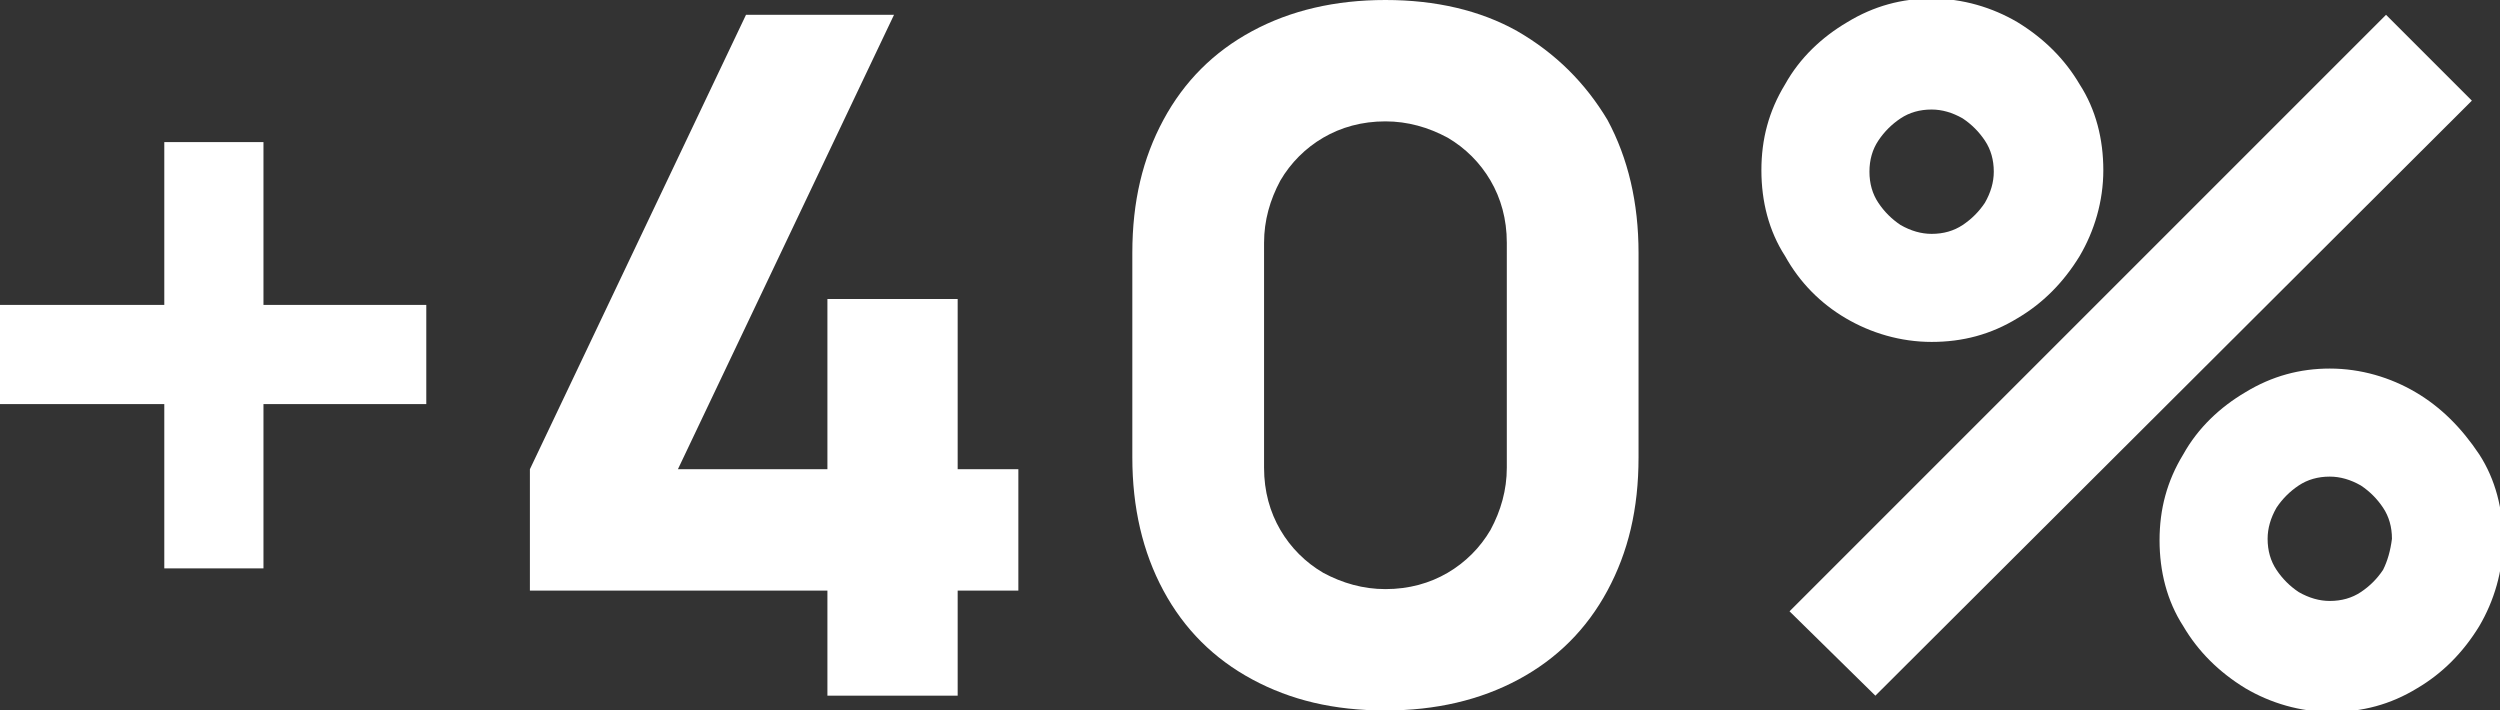 <?xml version="1.0" encoding="UTF-8"?> <svg xmlns="http://www.w3.org/2000/svg" xmlns:xlink="http://www.w3.org/1999/xlink" version="1.1" id="Capa_1" x="0px" y="0px" viewBox="0 0 168.9 48" style="enable-background:new 0 0 168.9 48;" xml:space="preserve"><rect x="0" y="0" width="168.9" height="48" fill="#333333" stroke="none"/> <style type="text/css"> .st0{fill:#FFFFFF;} </style> <g> <polygon class="st0" points="17.8,9.6 11.1,9.6 11.1,20.6 0,20.6 0,27.3 11.1,27.3 11.1,38.4 17.8,38.4 17.8,27.3 28.8,27.3 28.8,20.6 17.8,20.6 "></polygon> <polygon class="st0" points="64.7,20.2 55.9,20.2 55.9,31.7 45.8,31.7 60.4,1 50.4,1 35.8,31.7 35.8,39.9 55.9,39.9 55.9,47 64.7,47 64.7,39.9 68.8,39.9 68.8,31.7 64.7,31.7 "></polygon> <path class="st0" d="M102.5,2.1C100,0.7,97,0,93.6,0c-3.4,0-6.4,0.7-9,2.1c-2.6,1.4-4.6,3.4-6,6c-1.4,2.6-2.1,5.5-2.1,9v13.8 c0,3.4,0.7,6.4,2.1,9c1.4,2.6,3.4,4.6,6,6c2.6,1.4,5.5,2.1,9,2.1c3.4,0,6.4-0.7,9-2.1c2.6-1.4,4.6-3.4,6-6c1.4-2.6,2.1-5.5,2.1-9 V17.1c0-3.4-0.7-6.4-2.1-9C107.1,5.6,105.1,3.6,102.5,2.1z M101.8,31.6c0,1.5-0.4,2.9-1.1,4.2c-0.7,1.2-1.7,2.2-2.9,2.9 c-1.2,0.7-2.6,1.1-4.2,1.1c-1.5,0-2.9-0.4-4.2-1.1c-1.2-0.7-2.2-1.7-2.9-2.9c-0.7-1.2-1.1-2.6-1.1-4.2V16.4c0-1.5,0.4-2.9,1.1-4.2 c0.7-1.2,1.7-2.2,2.9-2.9c1.2-0.7,2.6-1.1,4.2-1.1c1.5,0,2.9,0.4,4.2,1.1c1.2,0.7,2.2,1.7,2.9,2.9c0.7,1.2,1.1,2.6,1.1,4.2V31.6z"></path> <polygon class="st0" points="161.2,1 120.9,41.3 126.7,47 167,6.8 "></polygon> <path class="st0" d="M163.2,26.5c-1.7-1-3.7-1.6-5.8-1.6c-2,0-3.9,0.5-5.7,1.6c-1.7,1-3.2,2.4-4.2,4.2c-1.1,1.8-1.6,3.7-1.6,5.8 c0,2.1,0.5,4.1,1.6,5.8c1,1.7,2.4,3.1,4.2,4.2c1.7,1,3.7,1.6,5.8,1.6c2.1,0,4-0.5,5.8-1.6c1.7-1,3.1-2.4,4.2-4.2 c1-1.7,1.6-3.7,1.6-5.8c0-2.1-0.5-4.1-1.6-5.8C166.3,28.9,164.9,27.5,163.2,26.5z M161,38.5c-0.4,0.6-0.9,1.1-1.5,1.5 c-0.6,0.4-1.3,0.6-2.1,0.6c-0.7,0-1.4-0.2-2.1-0.6c-0.6-0.4-1.1-0.9-1.5-1.5c-0.4-0.6-0.6-1.3-0.6-2.1c0-0.7,0.2-1.4,0.6-2.1 c0.4-0.6,0.9-1.1,1.5-1.5c0.6-0.4,1.3-0.6,2.1-0.6c0.7,0,1.4,0.2,2.1,0.6c0.6,0.4,1.1,0.9,1.5,1.5c0.4,0.6,0.6,1.3,0.6,2.1 C161.5,37.2,161.3,37.9,161,38.5z"></path> <path class="st0" d="M124.7,21.5c1.7,1,3.7,1.6,5.8,1.6c2.1,0,4-0.5,5.8-1.6c1.7-1,3.1-2.4,4.2-4.2c1-1.7,1.6-3.7,1.6-5.8 c0-2.1-0.5-4.1-1.6-5.8c-1-1.7-2.4-3.1-4.2-4.2c-1.7-1-3.7-1.6-5.8-1.6c-2,0-3.9,0.5-5.7,1.6c-1.7,1-3.2,2.4-4.2,4.2 c-1.1,1.8-1.6,3.7-1.6,5.8c0,2.1,0.5,4.1,1.6,5.8C121.6,19.1,123,20.5,124.7,21.5z M126.9,9.5c0.4-0.6,0.9-1.1,1.5-1.5 c0.6-0.4,1.3-0.6,2.1-0.6c0.7,0,1.4,0.2,2.1,0.6c0.6,0.4,1.1,0.9,1.5,1.5c0.4,0.6,0.6,1.3,0.6,2.1c0,0.7-0.2,1.4-0.6,2.1 c-0.4,0.6-0.9,1.1-1.5,1.5c-0.6,0.4-1.3,0.6-2.1,0.6c-0.7,0-1.4-0.2-2.1-0.6c-0.6-0.4-1.1-0.9-1.5-1.5c-0.4-0.6-0.6-1.3-0.6-2.1 C126.3,10.8,126.5,10.1,126.9,9.5z"></path> </g> </svg> 